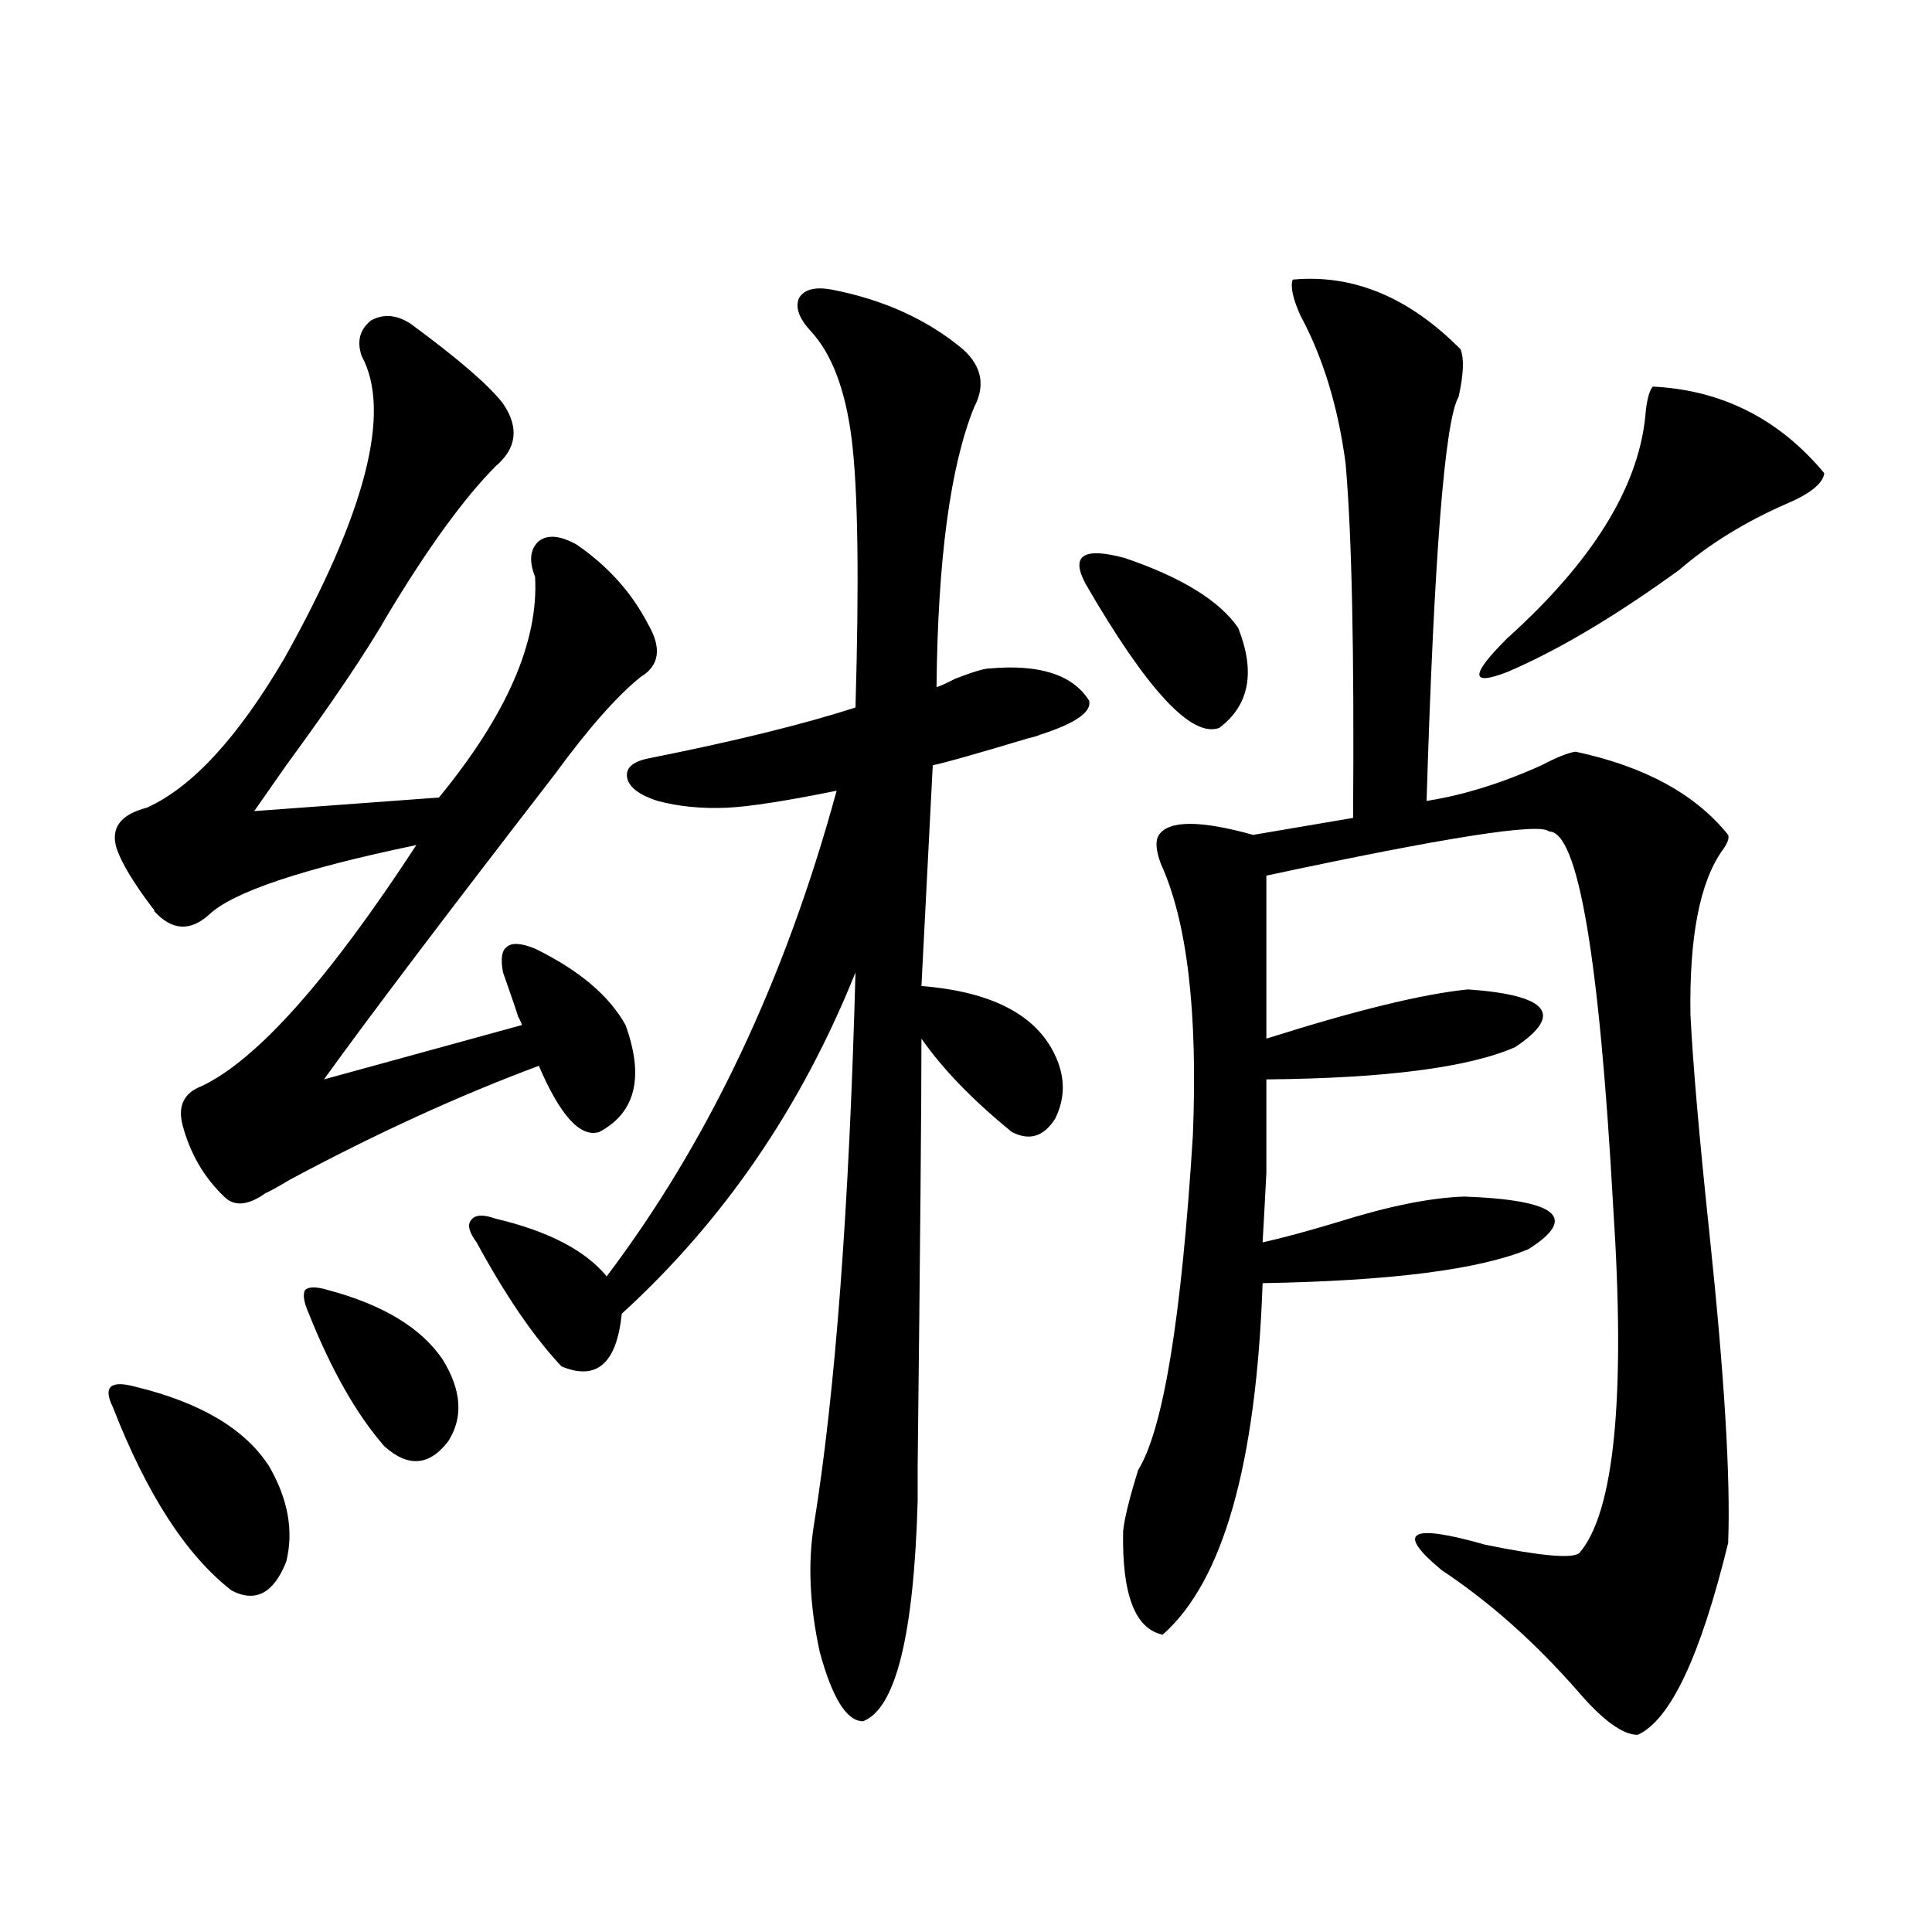 <?xml version="1.0" encoding="utf-8"?>
<!-- Generator: Adobe Illustrator 16.0.0, SVG Export Plug-In . SVG Version: 6.00 Build 0)  -->
<!DOCTYPE svg PUBLIC "-//W3C//DTD SVG 1.1//EN" "http://www.w3.org/Graphics/SVG/1.1/DTD/svg11.dtd">
<svg version="1.1" id="图层_1" xmlns="http://www.w3.org/2000/svg" xmlns:xlink="http://www.w3.org/1999/xlink" x="0px" y="0px"
	 width="1000px" height="1000px" viewBox="0 0 1000 1000" enable-background="new 0 0 1000 1000" xml:space="preserve">
<path d="M70.12,717.777c33.811,8.213,56.904,21.973,69.267,41.309c9.756,17.002,12.683,33.398,8.78,49.219
	c-6.509,16.411-15.944,21.383-28.292,14.941c-23.414-18.154-43.901-49.795-61.462-94.922c-2.606-5.273-2.927-8.789-0.976-10.547
	S63.611,716.02,70.12,717.777z M212.556,167.582c24.71,18.169,40.64,31.943,47.804,41.309c8.445,12.305,7.149,23.154-3.902,32.52
	c-16.265,16.411-34.801,41.899-55.608,76.465c-11.066,19.336-28.627,45.415-52.682,78.223c-7.805,11.138-13.338,19.048-16.585,23.73
	l95.607-7.031c35.121-42.764,51.706-80.859,49.755-114.258c-3.262-8.198-2.606-14.351,1.951-18.457
	c4.543-3.516,11.052-2.925,19.512,1.758c16.25,11.138,28.612,24.912,37.072,41.309c7.149,12.305,5.854,21.396-3.902,27.246
	c-12.362,9.971-27.316,26.958-44.877,50.977c-56.584,73.252-96.263,125.684-119.021,157.324l102.437-28.125
	c0-0.576-0.655-2.046-1.951-4.395c-0.655-2.334-3.262-9.956-7.805-22.852c-1.311-7.031-0.655-11.426,1.951-13.184
	c2.592-2.334,7.47-2.046,14.634,0.879c22.759,11.138,38.368,24.321,46.828,39.551c9.756,26.958,5.198,45.415-13.658,55.371
	c-9.756,2.939-20.167-8.486-31.219-34.277c-40.975,15.244-83.9,34.868-128.777,58.887c-5.854,3.516-10.091,5.864-12.683,7.031
	c-9.115,6.455-16.265,7.031-21.463,1.758c-10.411-9.956-17.561-22.261-21.463-36.914c-2.606-9.956,0.641-16.699,9.756-20.215
	c28.612-13.472,65.685-55.068,111.217-124.805c-59.19,12.305-94.967,24.321-107.314,36.035c-9.756,8.789-19.191,8.213-28.292-1.758
	c0-0.576-0.335-1.167-0.976-1.758c-9.756-12.881-15.944-23.14-18.536-30.762c-3.262-10.547,1.951-17.578,15.609-21.094
	c23.414-10.547,47.148-36.323,71.218-77.344c42.271-75.586,55.608-127.729,39.999-156.445c-2.606-7.607-0.976-13.76,4.878-18.457
	C198.563,162.309,205.392,162.899,212.556,167.582z M169.63,667.68c28.612,7.622,48.444,19.639,59.511,36.035
	c9.756,15.82,10.731,29.883,2.927,42.188c-9.756,12.896-20.822,13.774-33.17,2.637c-14.313-16.396-27.316-39.248-39.023-68.555
	c-2.606-5.85-3.262-9.956-1.951-12.305C159.874,665.922,163.776,665.922,169.63,667.68z M431.087,150.004
	c26.661,5.273,49.1,15.532,67.315,30.762c9.756,8.789,11.707,18.76,5.854,29.883c-12.362,30.474-18.871,78.813-19.512,145.02
	c1.951-0.576,5.198-2.046,9.756-4.395c9.101-3.516,14.954-5.273,17.561-5.273c26.006-2.334,43.246,3.228,51.706,16.699
	c1.296,5.864-7.164,11.729-25.365,17.578c-1.311,0.591-3.262,1.182-5.854,1.758c-27.316,8.213-43.901,12.896-49.755,14.063
	l-5.854,114.258c36.417,2.939,59.511,14.941,69.267,36.035c5.198,11.138,5.198,21.973,0,32.52
	c-5.854,9.38-13.338,11.729-22.438,7.031c-20.167-16.396-35.776-32.52-46.828-48.34c0,33.398-0.655,106.938-1.951,220.605
	c0,11.729,0,17.881,0,18.457c-1.951,69.723-11.387,107.804-28.292,114.258c-8.46,0-15.944-12.016-22.438-36.035
	c-5.213-24.032-6.188-45.991-2.927-65.918c11.052-68.555,18.201-163.765,21.463-285.645
	c-27.972,69.736-68.291,128.623-120.973,176.66c-2.606,25.791-13.018,34.868-31.219,27.246
	c-14.313-15.229-28.947-36.611-43.901-64.16c-3.902-5.273-4.878-9.077-2.927-11.426c1.951-2.925,6.174-3.213,12.683-0.879
	c27.316,6.455,46.493,16.411,57.56,29.883c52.682-69.722,92.346-153.506,119.021-251.367c-26.021,5.273-44.877,8.213-56.584,8.789
	c-13.018,0.591-25.045-0.576-36.097-3.516c-9.115-2.925-14.313-6.729-15.609-11.426c-1.311-5.273,2.271-8.789,10.731-10.547
	c44.222-8.789,79.998-17.578,107.314-26.367c1.951-66.206,1.296-112.5-1.951-138.867c-3.262-25.776-10.411-44.521-21.463-56.25
	c-5.854-6.44-7.805-12.002-5.854-16.699C416.118,149.716,421.972,148.246,431.087,150.004z M561.815,302.055
	c-7.805-14.639-0.976-19.033,20.487-13.184c29.268,9.971,48.779,21.973,58.535,36.035c9.101,22.852,5.854,40.142-9.756,51.855
	C616.769,382.035,593.675,357.138,561.815,302.055z M669.13,144.73c31.219-2.925,60.151,9.092,86.827,36.035
	c1.951,4.697,1.616,12.896-0.976,24.609c-7.164,12.305-12.683,82.041-16.585,209.18c18.856-2.925,38.688-9.077,59.511-18.457
	c7.805-4.092,13.658-6.44,17.561-7.031c35.762,7.622,62.103,21.973,79.022,43.066c0.641,1.758-0.335,4.395-2.927,7.91
	c-11.707,16.411-17.24,44.824-16.585,85.254c1.296,25.791,4.543,63.281,9.756,112.5c7.805,73.828,11.052,127.441,9.756,160.84
	c-14.313,58.585-29.923,91.695-46.828,99.316c-7.805,0-18.216-7.621-31.219-22.852c-22.118-25.199-45.532-46.005-70.242-62.402
	c-24.069-19.912-16.585-24.307,22.438-13.184c28.612,5.864,44.877,7.334,48.779,4.395c18.201-21.094,24.055-80.859,17.561-179.297
	c-7.164-129.487-18.216-194.238-33.17-194.238c-4.558-4.683-53.337,2.939-146.338,22.852v84.375
	c46.173-14.639,80.974-23.14,104.388-25.488c41.615,2.939,49.755,12.896,24.39,29.883c-24.069,10.547-66.995,16.123-128.777,16.699
	c0,20.518,0,36.626,0,48.34c-0.655,12.896-1.311,24.912-1.951,36.035c10.396-2.334,23.414-5.85,39.023-10.547
	c26.006-8.198,47.804-12.593,65.364-13.184c48.124,1.758,59.176,10.85,33.17,27.246c-25.365,10.547-71.218,16.411-137.558,17.578
	c-3.262,93.755-20.487,154.399-51.706,181.934c-14.313-2.938-21.143-20.805-20.487-53.613c0.641-6.44,3.247-16.987,7.805-31.641
	c13.003-21.094,22.438-78.799,28.292-173.145c2.592-63.857-2.927-110.742-16.585-140.625c-2.606-7.031-2.927-12.002-0.976-14.941
	c5.198-7.607,21.463-7.607,48.779,0l51.706-8.789c0.641-86.133-0.655-147.354-3.902-183.691
	c-3.902-29.292-11.707-54.78-23.414-76.465C669.13,154.398,667.819,148.246,669.13,144.73z M855.467,200.102
	c35.762,1.758,65.364,16.699,88.778,44.824c-0.655,5.273-7.164,10.547-19.512,15.82c-21.463,9.38-39.999,20.806-55.608,34.277
	c-33.17,24.033-62.772,41.611-88.778,52.734c-19.512,7.622-19.512,1.758,0-17.578c43.566-39.248,67.315-77.344,71.218-114.258
	C852.205,207.724,853.516,202.45,855.467,200.102z"/>
</svg>
